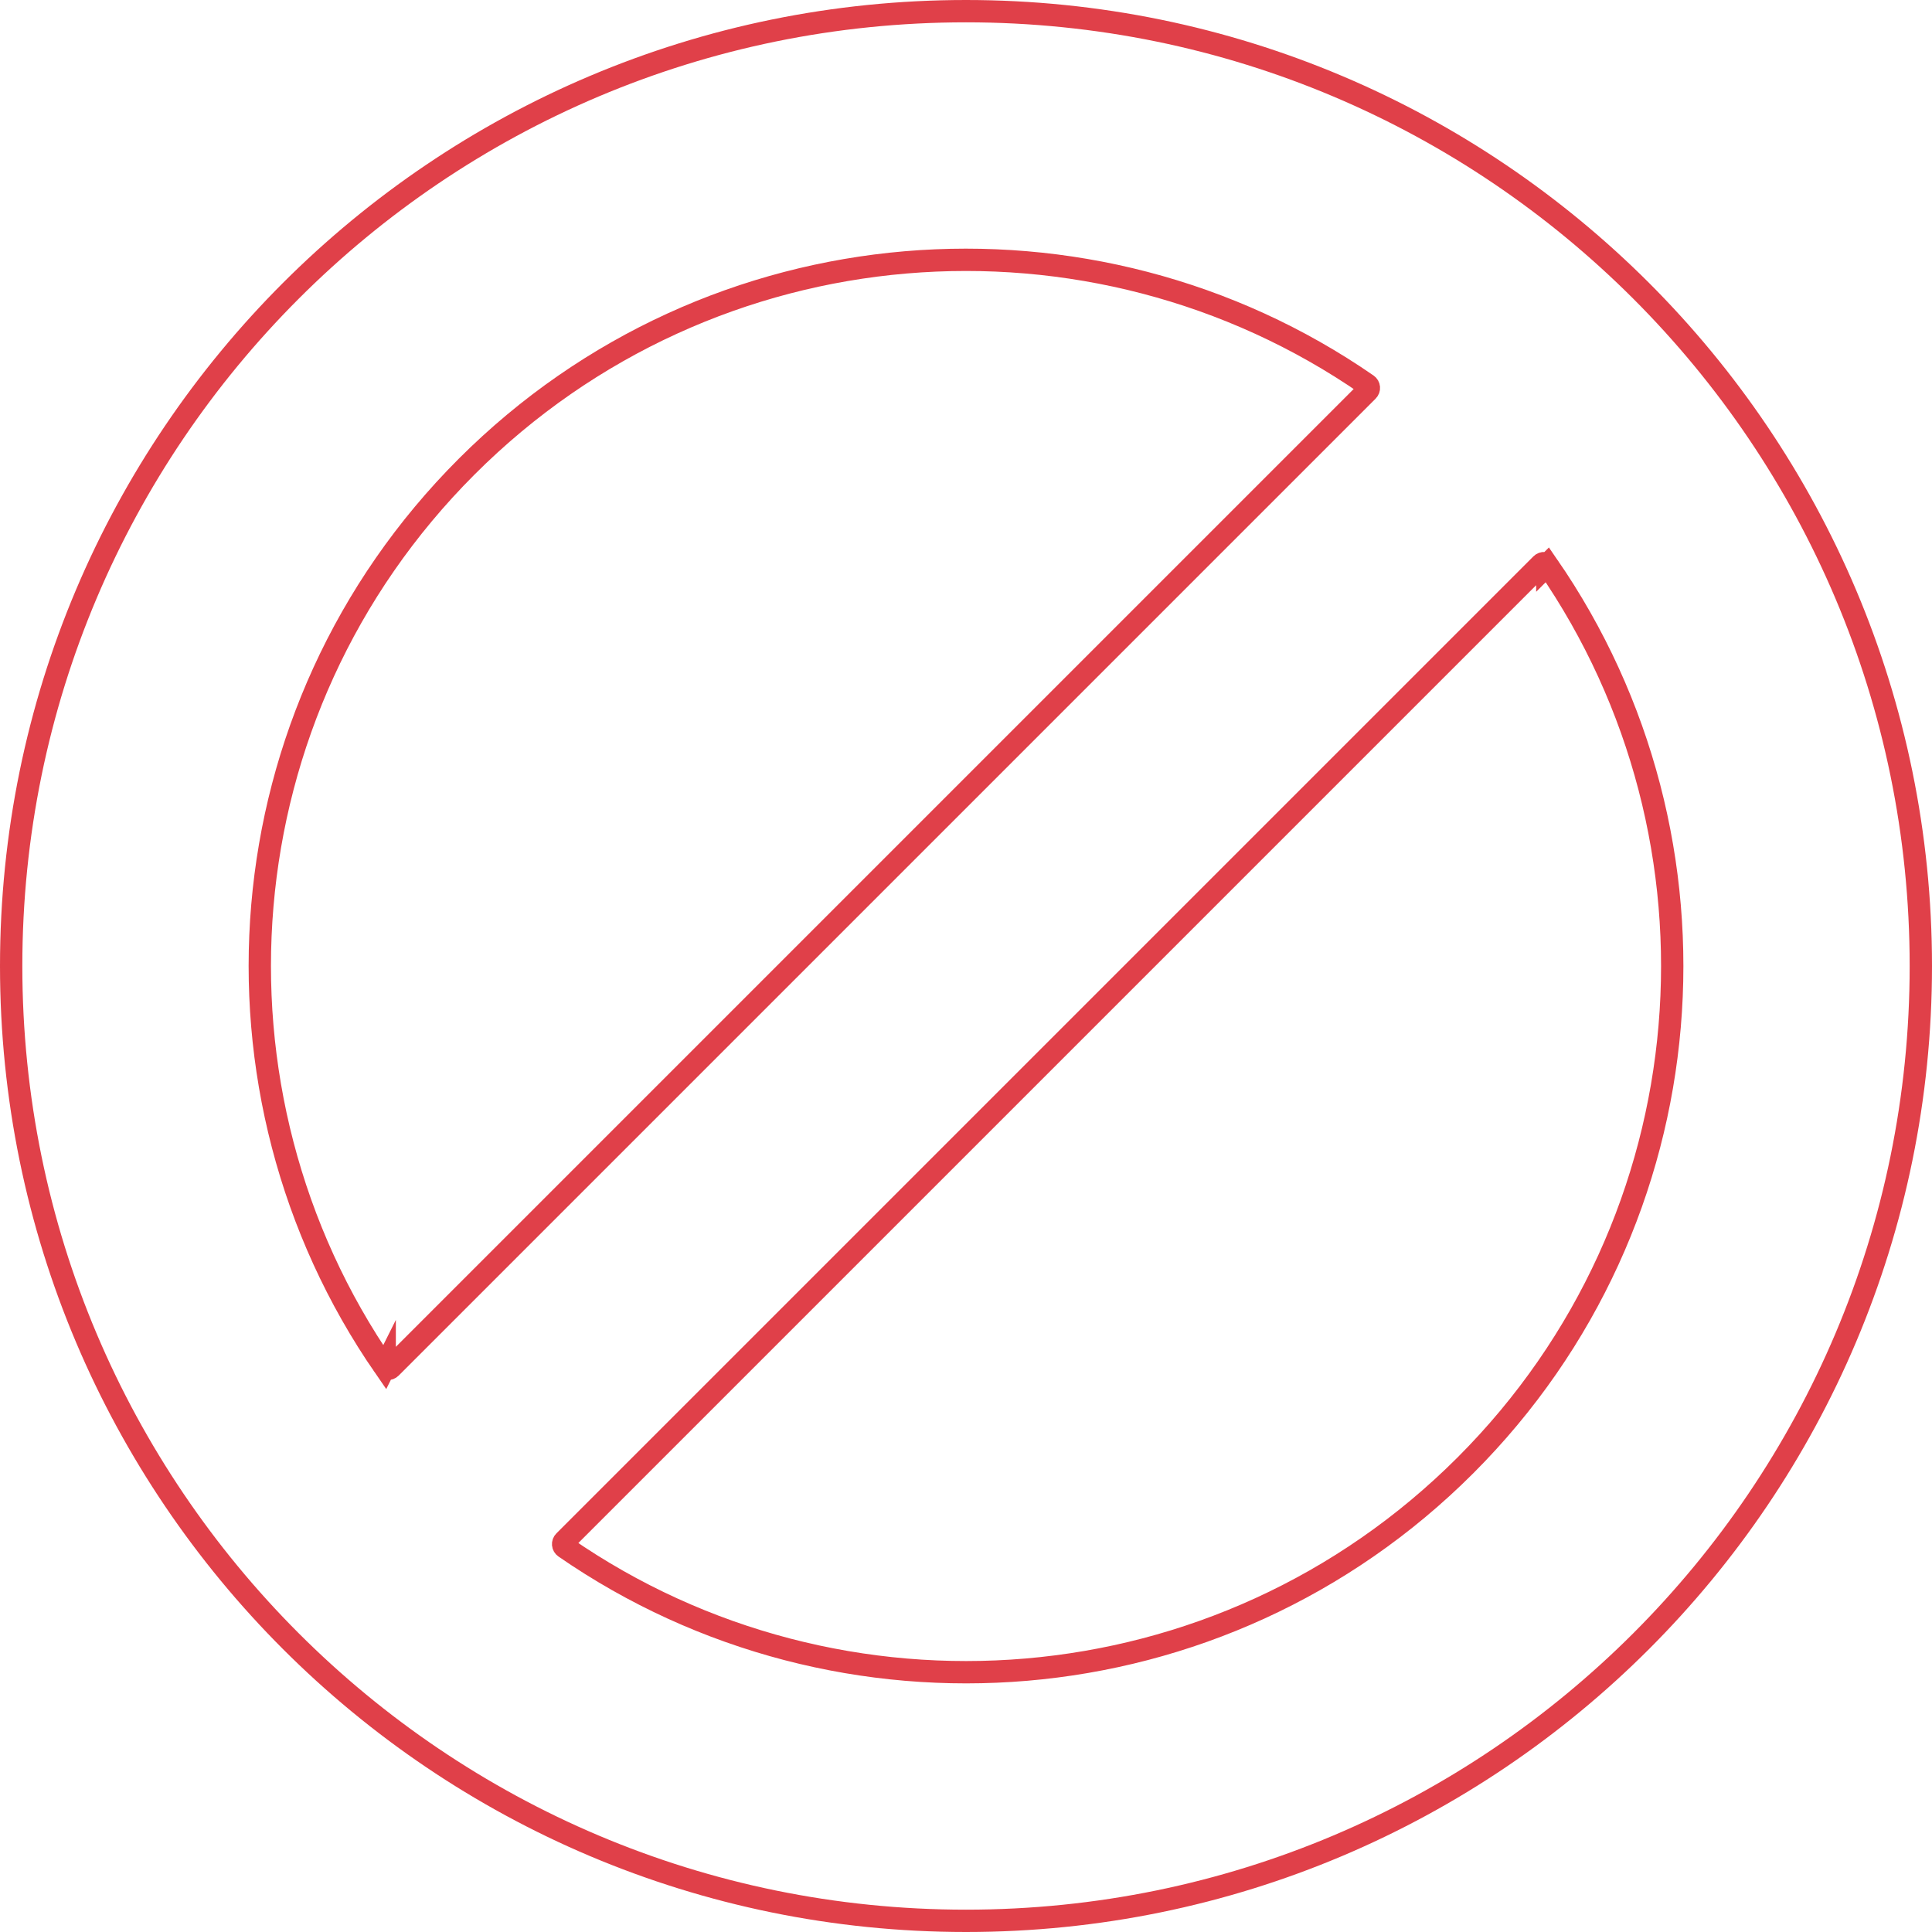 <?xml version="1.0" encoding="UTF-8"?> <svg xmlns="http://www.w3.org/2000/svg" xmlns:xlink="http://www.w3.org/1999/xlink" xmlns:xodm="http://www.corel.com/coreldraw/odm/2003" xml:space="preserve" width="888px" height="888px" version="1.1" style="shape-rendering:geometricPrecision; text-rendering:geometricPrecision; image-rendering:optimizeQuality; fill-rule:evenodd; clip-rule:evenodd" viewBox="0 0 161672.9 161672.9"> <defs> <style type="text/css"> .str0 {stroke:#E04049;stroke-width:1868.6;stroke-miterlimit:22.926} .fil0 {fill:none} </style> </defs> <g id="Layer_x0020_1">  <path class="fil0 str0" d="M80836.3 934.4c44131,0 79902.2,35773.3 79902.2,79901.9 0,44128.9 -35773.3,79902.2 -79902.2,79902.2 -44128.8,0 -79901.9,-35773.3 -79901.9,-79902.2 0,-44128.6 35773.1,-79901.9 79901.9,-79901.9zm48646.9 46330.3c-58.3,-83.4 -141.5,-133.3 -241.5,-141.7 -100,-8.4 -191.8,25 -266.6,100l-81751.7 81751.6c-75,75.1 -108.3,166.5 -100,266.5 8.4,100 58.3,183.4 141.8,241.7 23031.8,15932.3 54854.4,13648.8 75360.6,-6857.6 20506.9,-20506.9 22791,-52328.9 6857.9,-75360.9l-0.5 0.4zm-97291.6 67145.6c58.3,83.5 141.7,133.4 241.5,141.7 100,8.4 191.8,-24.9 266.7,-100l81751.6 -81751.6c75.1,-74.8 108.4,-166.4 100,-266.4 -8.4,-100 -58.3,-183.5 -141.7,-241.7 -23031.9,-15932.1 -54854.4,-13648.9 -75360.7,6857.8 -20506.8,20506.7 -22790.7,52328.6 -6857.6,75360.7l0.2 -0.5z"></path> </g> </svg> 